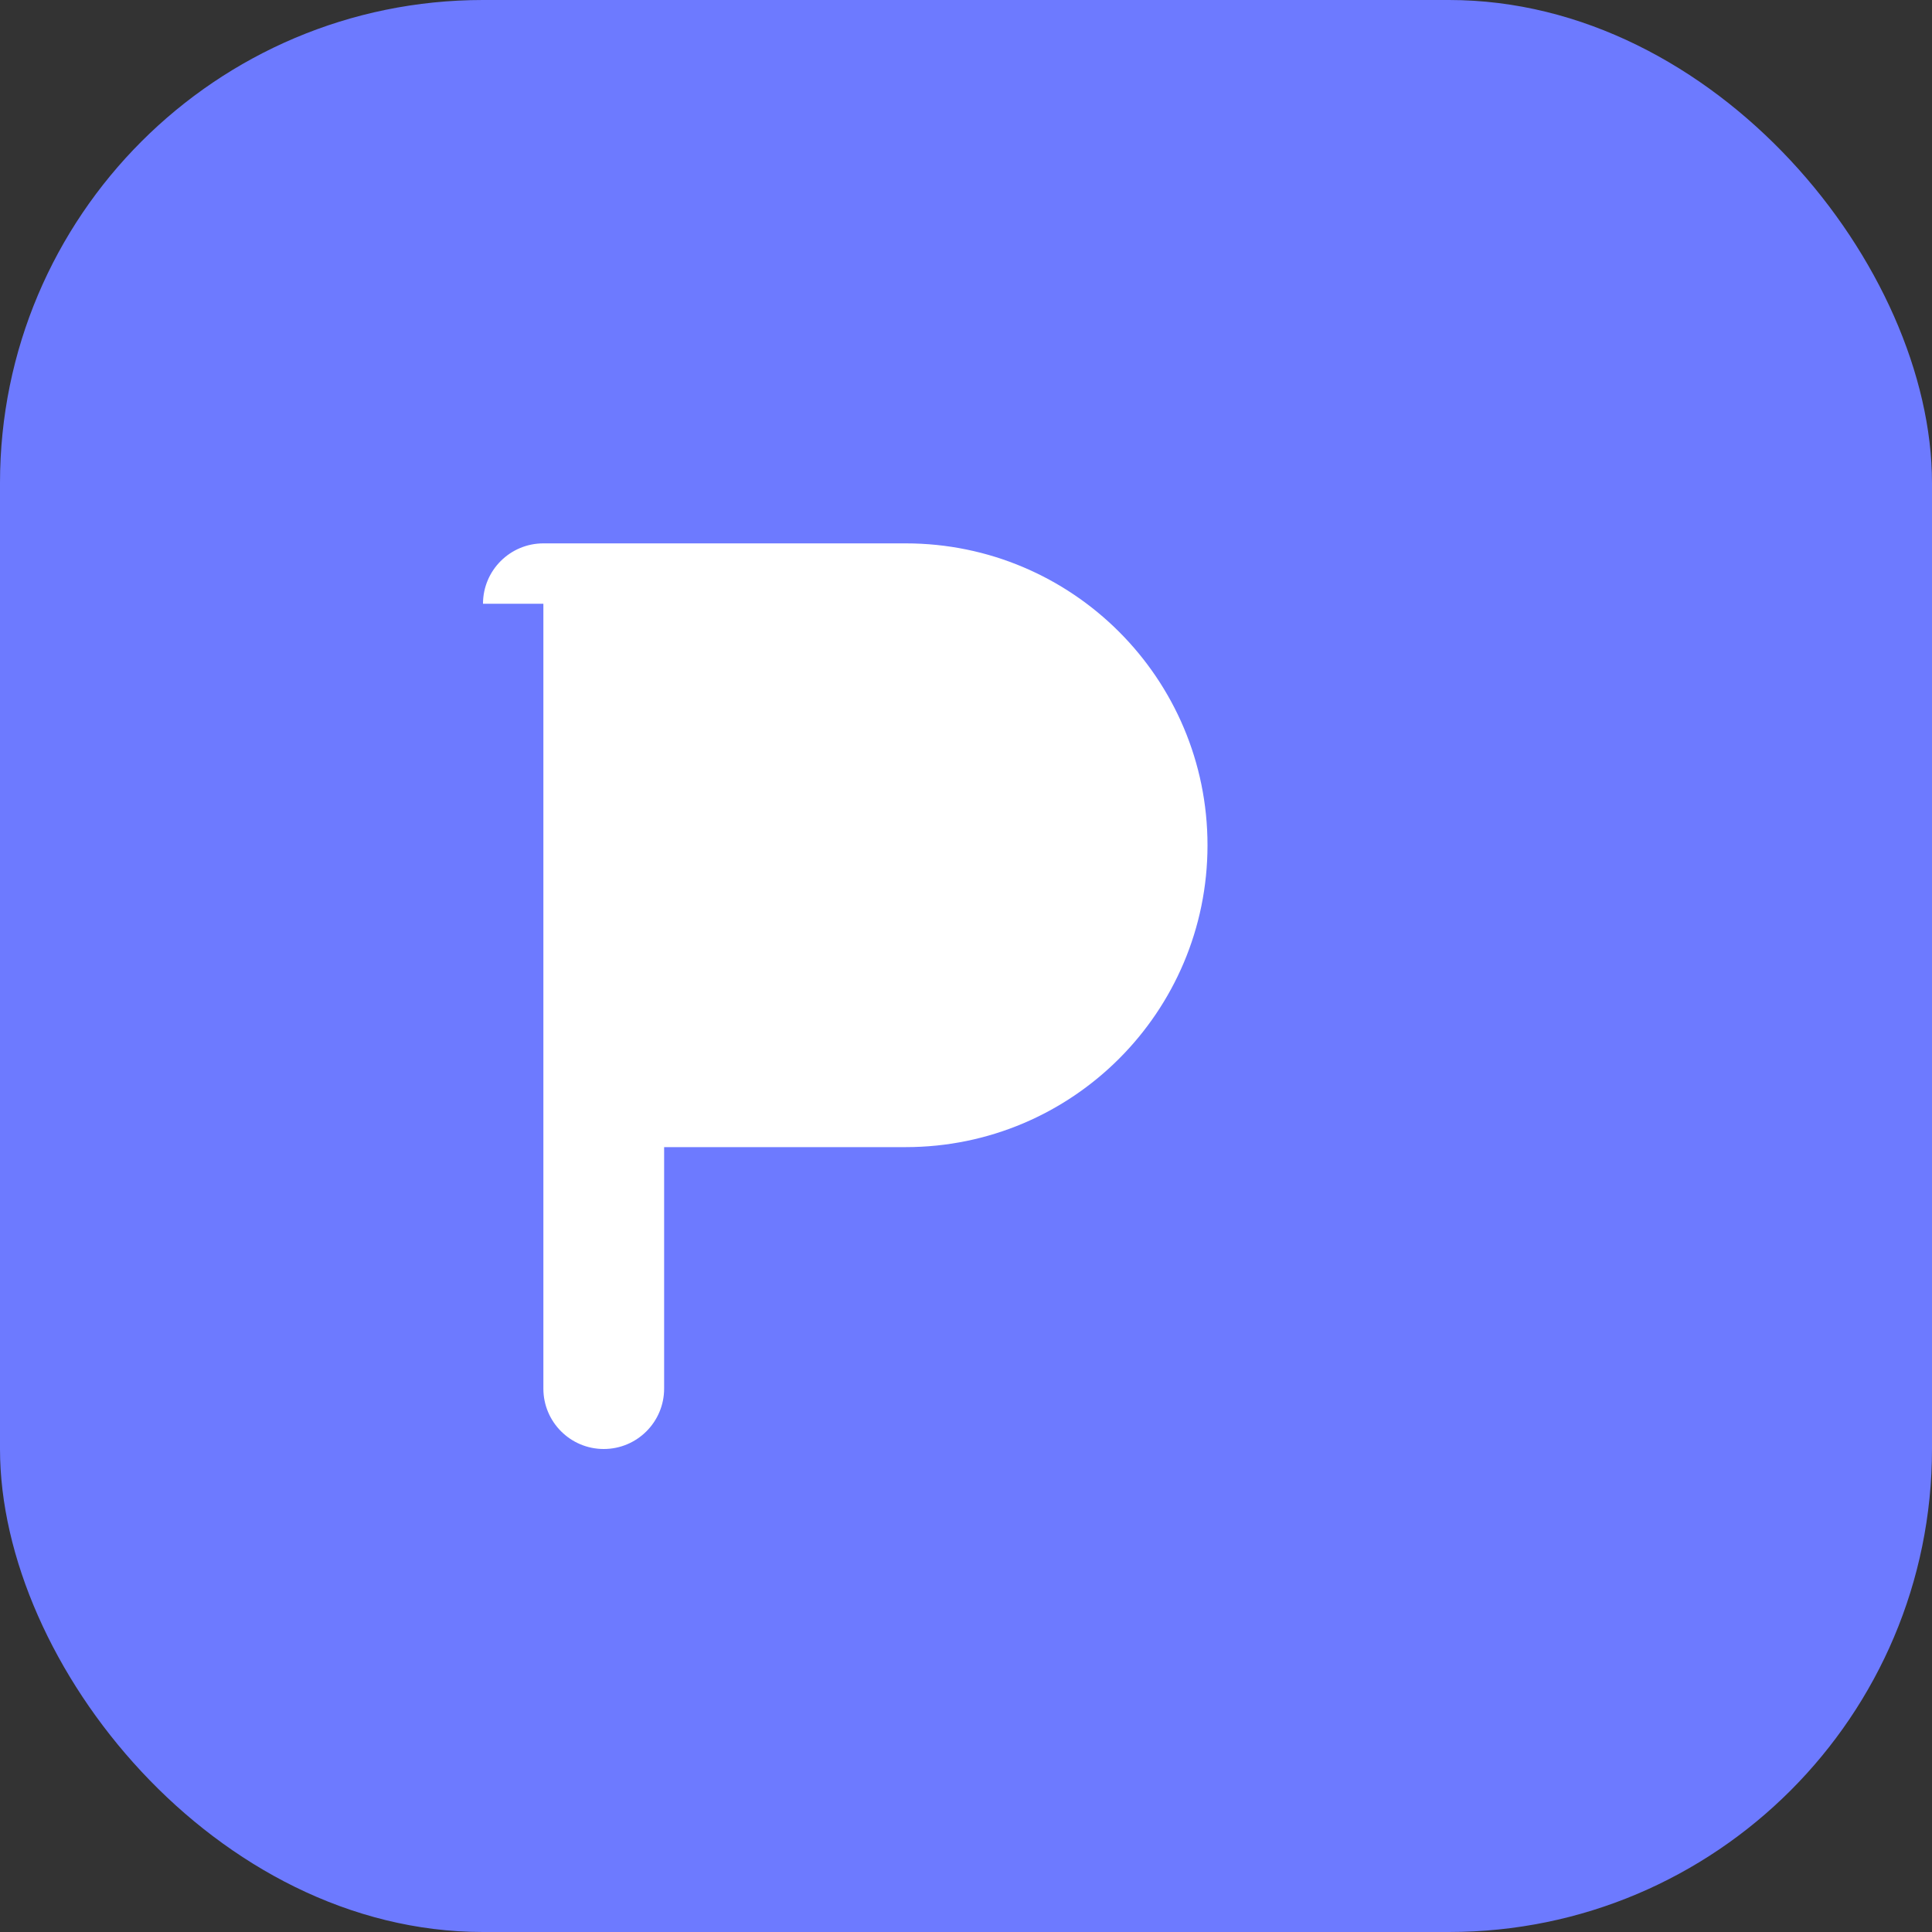 <svg width="32" height="32" viewBox="0 0 32 32" fill="none" xmlns="http://www.w3.org/2000/svg">
  <rect x="0" y="0" width="32" height="32" fill="#333333" stroke="none"/>
  <rect width="32" height="32" rx="8" fill="#6d7aff"/>
  <path d="M8 10C8 9.448 8.448 9 9 9H15C17.761 9 20 11.239 20 14C20 16.761 17.761 19 15 19H11V23C11 23.552 10.552 24 10 24C9.448 24 9 23.552 9 23V10Z" fill="white"/>
  <path d="M11 9V15H15C16.105 15 17 14.105 17 13C17 11.895 16.105 11 15 11H11V9Z" fill="white" opacity="0.8"/>
</svg>

